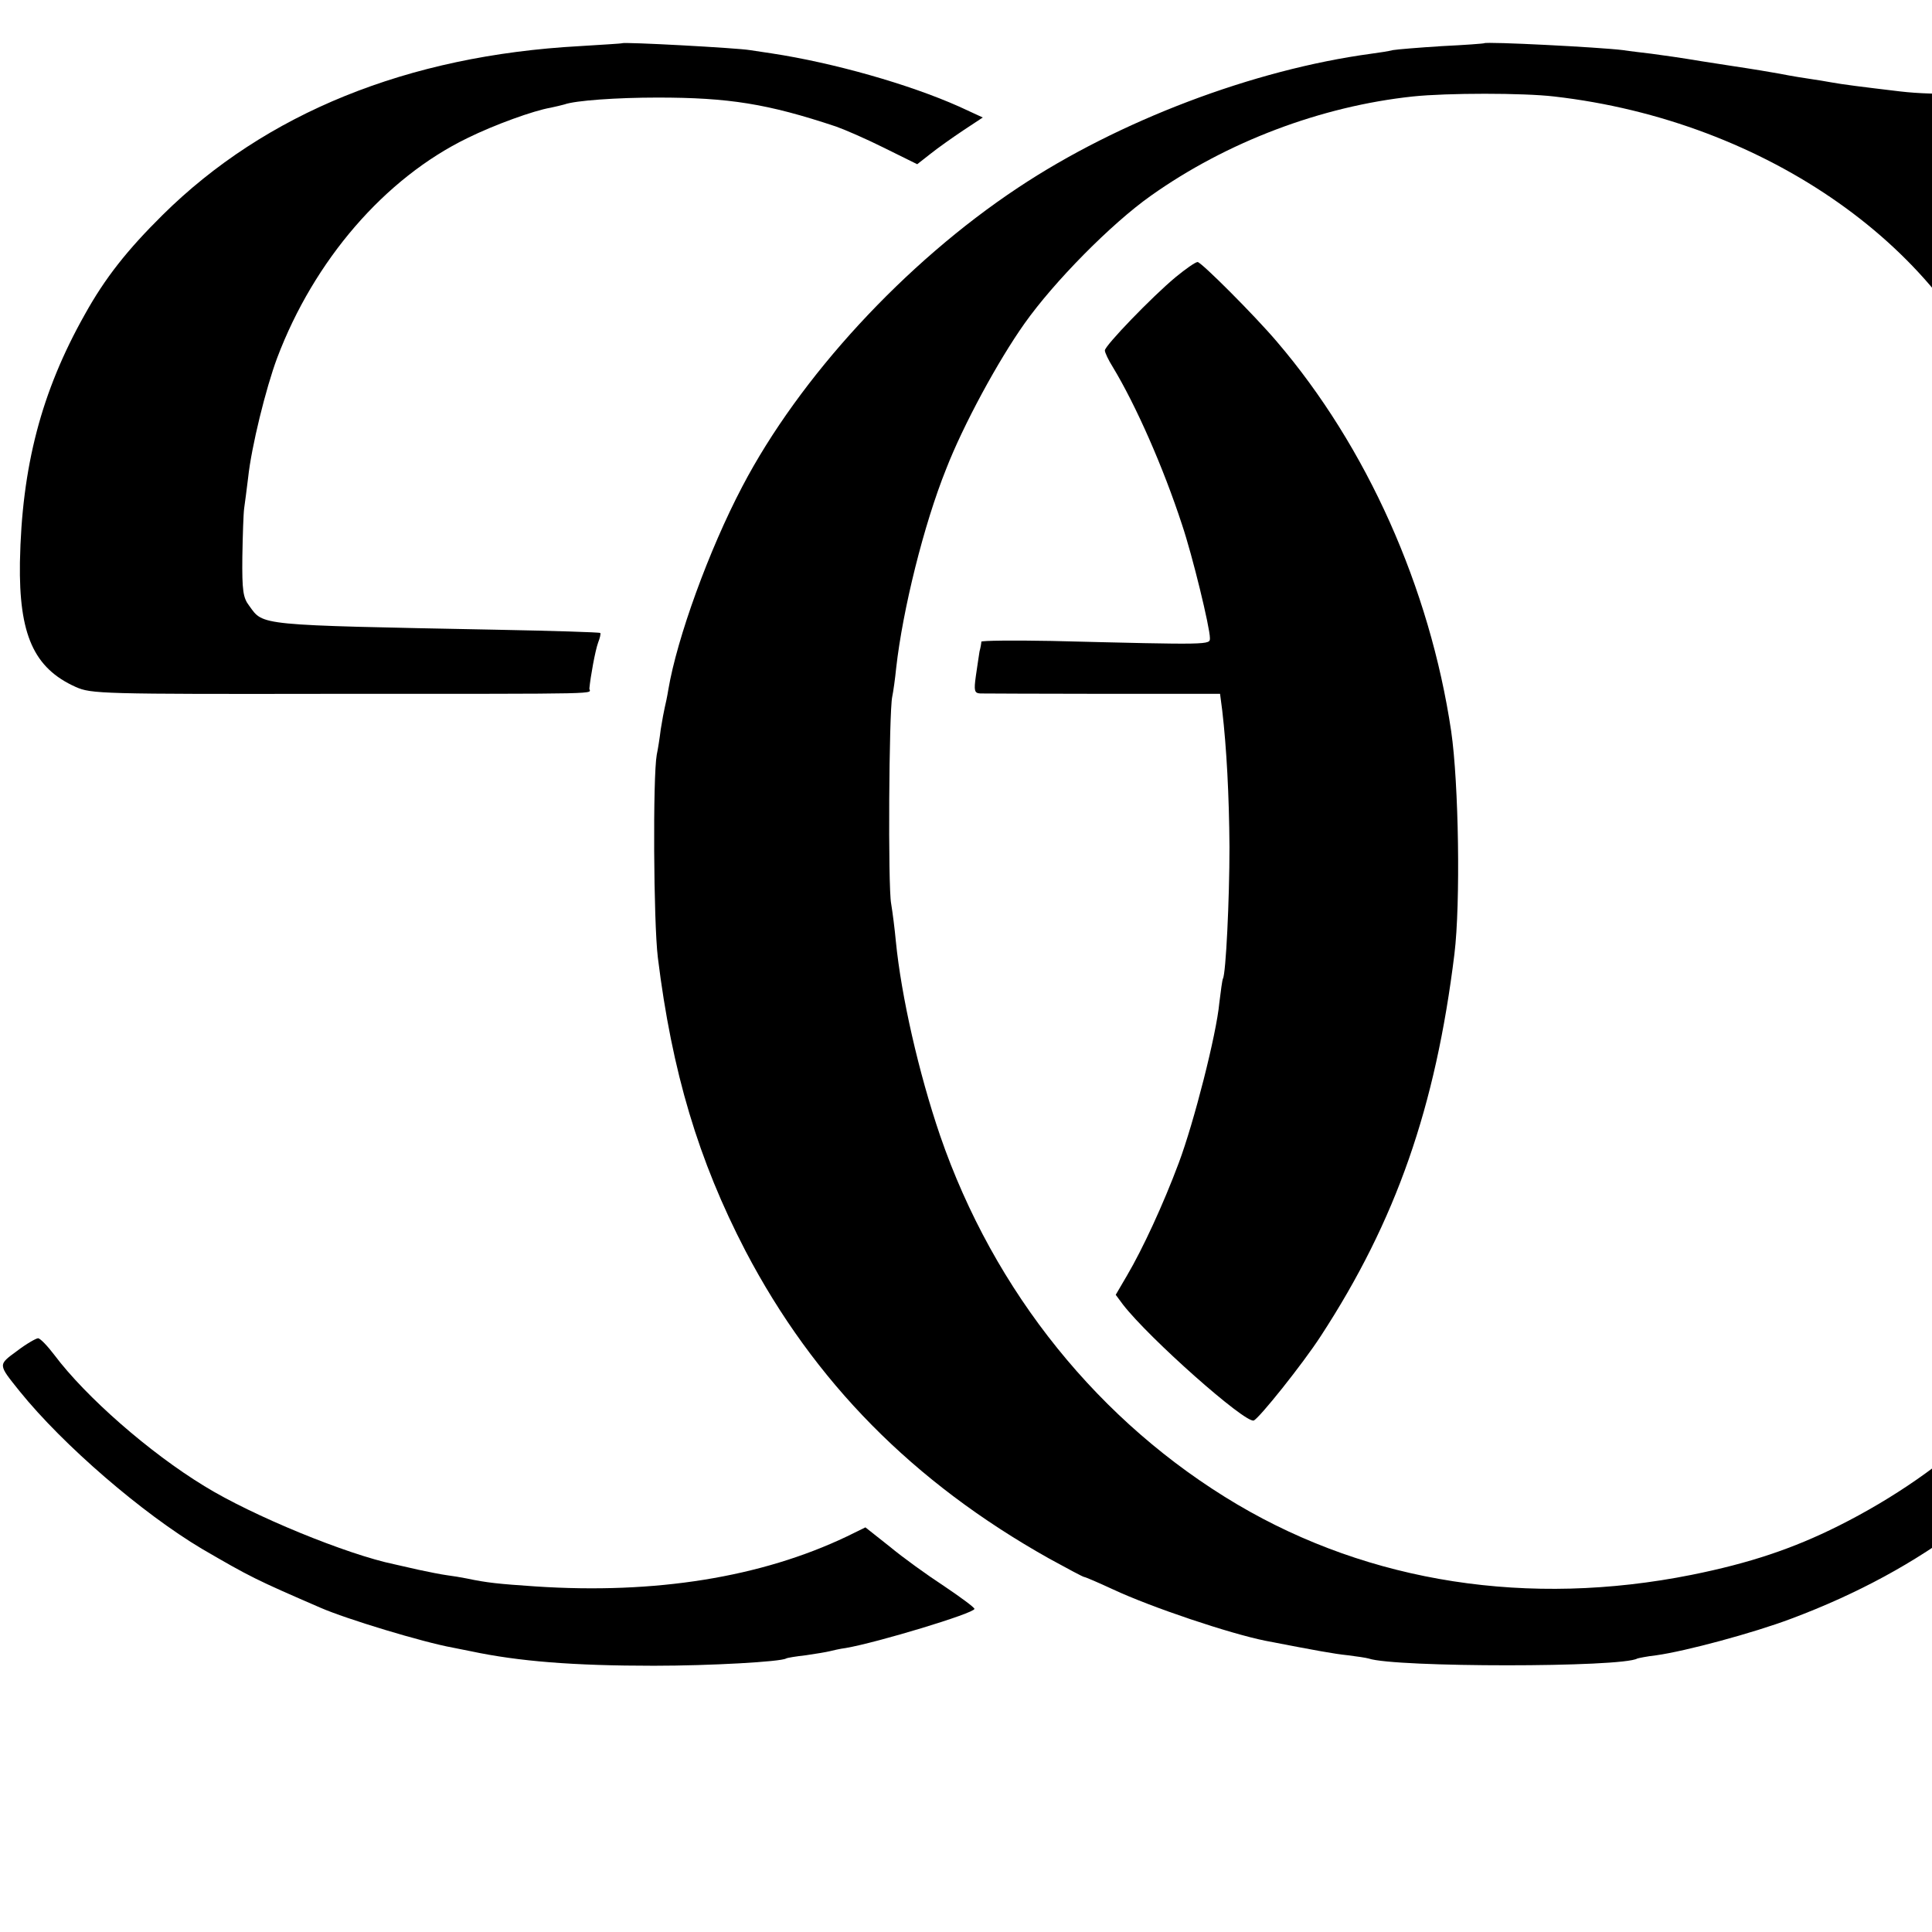 <?xml version="1.0" standalone="no"?>
<!DOCTYPE svg PUBLIC "-//W3C//DTD SVG 20010904//EN"
 "http://www.w3.org/TR/2001/REC-SVG-20010904/DTD/svg10.dtd">
<svg version="1.0" xmlns="http://www.w3.org/2000/svg"
 width="16pt" height="16pt" viewBox="0 0 16 16"
 preserveAspectRatio="xMidYMid meet">
<g transform="translate(0,16) scale(0.003,-0.003)"
fill="#000000" stroke="none">
<path d="M1717 5214 c-1 -1 -54 -4 -117 -8 -475 -26 -867 -185 -1151 -466 -98
-97 -159 -174 -215 -275 -120 -213 -174 -420 -179 -684 -3 -199 38 -292 154
-344 43 -19 67 -20 715 -19 776 0 702 -1 703 15 3 32 16 104 24 126 5 13 8 25
6 27 -2 2 -131 6 -288 9 -663 13 -641 11 -681 66 -17 22 -20 42 -19 135 1 60
3 120 5 134 2 14 7 52 11 85 9 85 49 247 80 330 102 270 297 496 525 607 75
37 183 76 230 84 14 3 31 7 38 9 30 11 146 19 257 19 197 0 304 -17 493 -80
23 -8 83 -34 133 -59 l91 -45 37 29 c20 16 61 45 91 65 l53 35 -65 30 c-139
62 -347 121 -518 147 -19 3 -46 7 -60 9 -35 6 -348 23 -353 19z"/>
<path d="M4097 5214 c-1 -1 -54 -5 -117 -8 -63 -4 -124 -9 -135 -11 -11 -3
-38 -7 -60 -10 -325 -44 -697 -185 -975 -370 -312 -207 -603 -523 -761 -825
-92 -175 -180 -418 -204 -560 -3 -19 -8 -42 -10 -50 -2 -8 -7 -35 -11 -60 -3
-25 -8 -56 -11 -70 -11 -61 -9 -461 3 -560 39 -316 112 -560 242 -810 189
-361 462 -638 838 -849 51 -28 94 -51 97 -51 3 0 38 -15 79 -34 107 -50 322
-122 421 -142 145 -28 189 -36 227 -40 25 -3 51 -7 58 -9 72 -25 700 -25 742
0 3 1 26 6 53 9 79 11 266 61 372 101 363 136 639 346 838 639 49 72 167 297
167 319 0 7 -27 22 -59 34 l-60 21 -55 -96 c-162 -287 -396 -508 -701 -661
-126 -63 -246 -103 -405 -135 -450 -90 -888 -22 -1254 194 -380 225 -672 586
-821 1019 -59 173 -107 384 -122 536 -3 33 -9 80 -13 104 -9 47 -6 529 3 571
3 14 8 50 11 80 18 160 76 395 138 549 47 121 143 298 216 401 82 116 240 276
349 353 210 149 470 247 723 274 95 10 305 10 390 0 587 -67 1092 -423 1244
-877 46 -140 53 -197 62 -530 6 -219 10 -338 13 -351 0 -4 30 -7 66 -8 l66 -1
-6 223 c-3 122 -8 276 -10 342 -6 172 -15 485 -20 660 -10 380 -17 580 -21
584 -2 3 -46 -4 -97 -14 -105 -21 -239 -26 -342 -14 -109 13 -157 19 -190 25
-16 3 -41 7 -55 9 -14 2 -53 8 -88 15 -35 6 -75 13 -90 15 -15 2 -70 11 -123
19 -53 9 -116 18 -140 21 -24 3 -60 7 -79 10 -64 8 -377 24 -383 19z"/>
<path d="M3245 4568 c-66 -55 -195 -189 -195 -202 0 -6 10 -27 22 -46 64 -106
139 -276 191 -435 29 -86 77 -284 77 -313 0 -19 6 -19 -437 -8 -106 2 -193 1
-194 -2 0 -4 -2 -16 -5 -27 -2 -11 -6 -41 -10 -67 -6 -42 -4 -48 12 -49 11 0
164 -1 340 -1 l322 0 6 -46 c12 -103 19 -234 20 -377 0 -146 -10 -350 -18
-363 -2 -4 -6 -34 -10 -67 -8 -87 -70 -330 -112 -442 -43 -115 -100 -238 -143
-311 l-31 -53 20 -27 c72 -93 337 -328 361 -320 15 6 135 156 185 233 208 319
317 632 369 1055 17 139 12 471 -9 615 -59 396 -233 785 -481 1075 -62 73
-209 220 -219 220 -6 0 -33 -19 -61 -42z"/>
<path d="M47 1604 c-53 -39 -53 -36 7 -111 121 -150 340 -338 503 -435 134
-78 148 -85 328 -163 71 -31 282 -95 365 -110 14 -3 36 -7 50 -10 132 -28 283
-40 505 -40 156 0 350 11 365 20 3 2 28 6 55 9 28 4 57 9 65 11 8 2 29 7 45 9
87 15 355 96 355 108 0 4 -38 32 -84 63 -46 30 -114 79 -150 109 l-67 53 -51
-25 c-237 -113 -529 -160 -860 -138 -103 7 -133 10 -190 22 -15 3 -39 7 -55 9
-15 2 -50 9 -78 15 -27 6 -57 13 -66 15 -131 27 -392 134 -525 216 -151 92
-327 246 -414 362 -19 25 -39 46 -45 46 -5 0 -32 -15 -58 -35z"/>
</g>
</svg>
